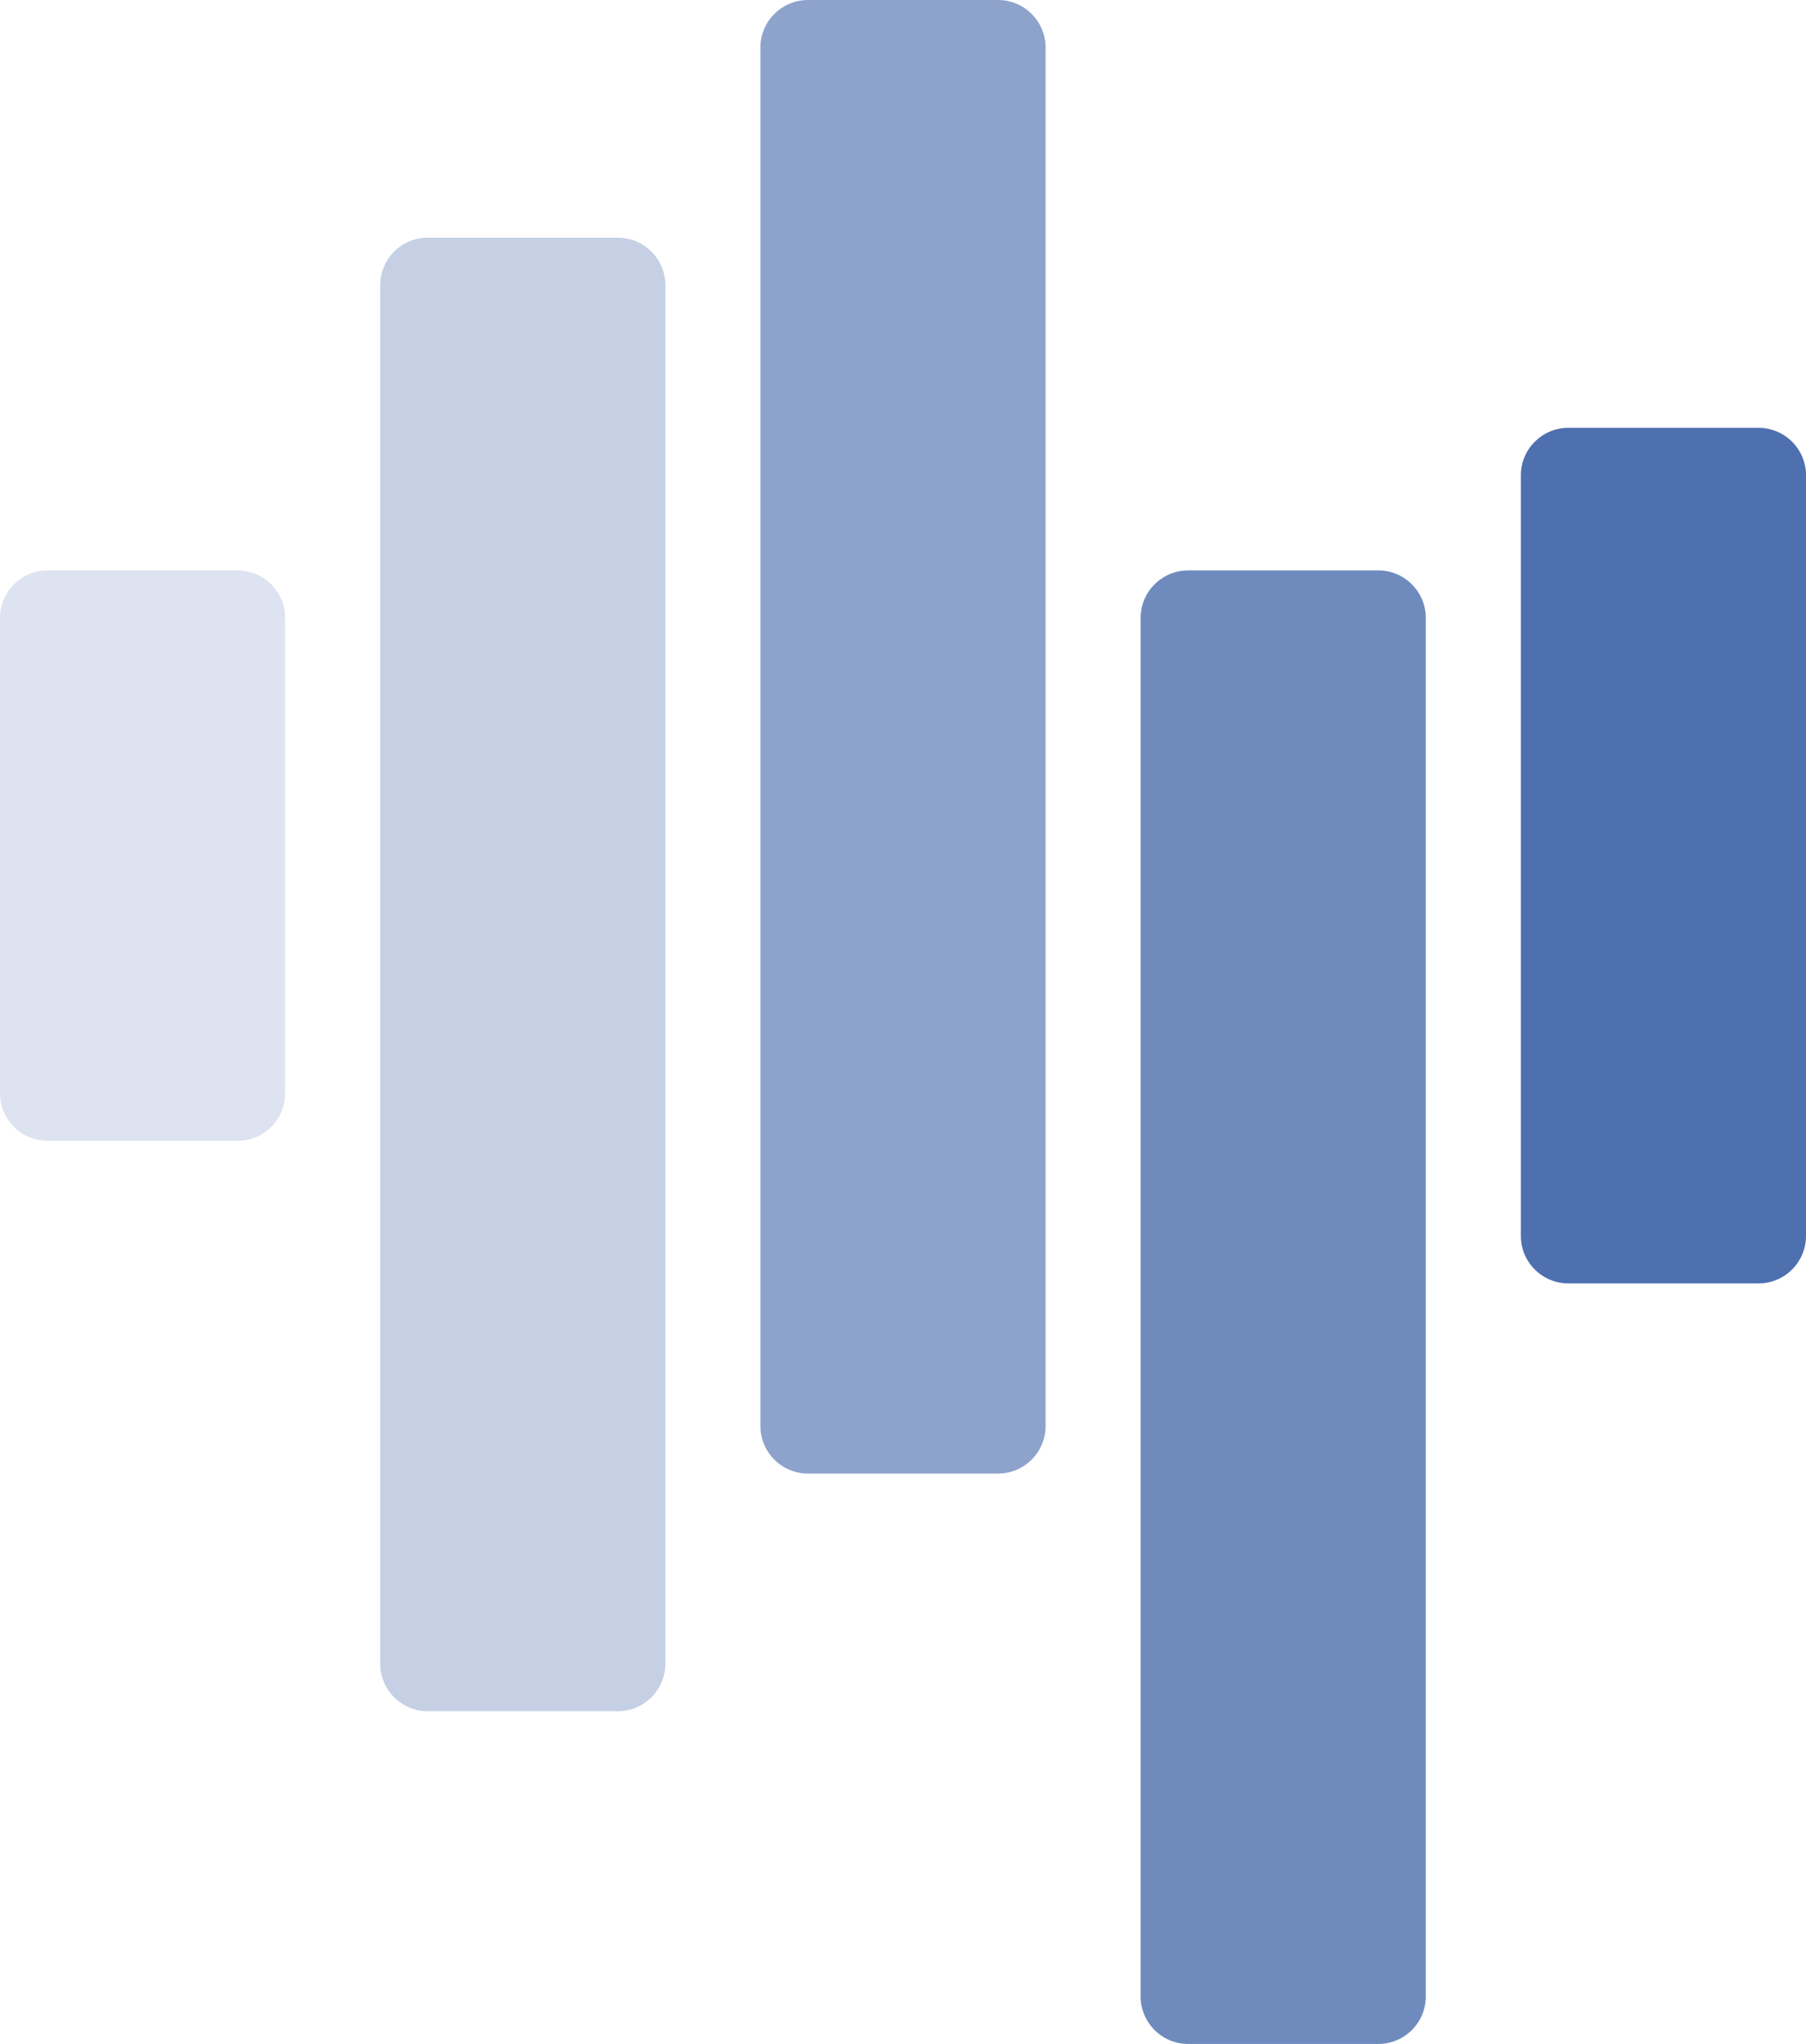 <svg width="38" height="43" xmlns="http://www.w3.org/2000/svg" xmlns:xlink="http://www.w3.org/1999/xlink" xml:space="preserve" overflow="hidden"><defs><clipPath id="clip0"><rect x="461" y="380" width="38" height="43"/></clipPath></defs><g clip-path="url(#clip0)" transform="translate(-461 -380)"><path d="M461 393C461 392.448 461.448 392 462 392L466 392C466.552 392 467 392.448 467 393L467 403C467 403.552 466.552 404 466 404L462 404C461.448 404 461 403.552 461 403Z" fill="#DDE3F0" fill-rule="evenodd"/><path d="M469 386C469 385.448 469.448 385 470 385L474 385C474.552 385 475 385.448 475 386L475 415C475 415.552 474.552 416 474 416L470 416C469.448 416 469 415.552 469 415Z" fill="#C5D0E5" fill-rule="evenodd"/><path d="M477 381C477 380.448 477.448 380 478 380L482 380C482.553 380 483 380.448 483 381L483 410C483 410.552 482.553 411 482 411L478 411C477.448 411 477 410.552 477 410Z" fill="#8DA3CC" fill-rule="evenodd"/><path d="M485 393C485 392.448 485.448 392 486 392L490 392C490.553 392 491 392.448 491 393L491 422C491 422.552 490.553 423 490 423L486 423C485.448 423 485 422.552 485 422Z" fill="#6F8BBE" fill-rule="evenodd"/><path d="M493 390C493 389.448 493.448 389 494 389L498 389C498.552 389 499 389.448 499 390L499 406C499 406.552 498.552 407 498 407L494 407C493.448 407 493 406.552 493 406Z" fill="#4E70AF" fill-rule="evenodd"/></g></svg>